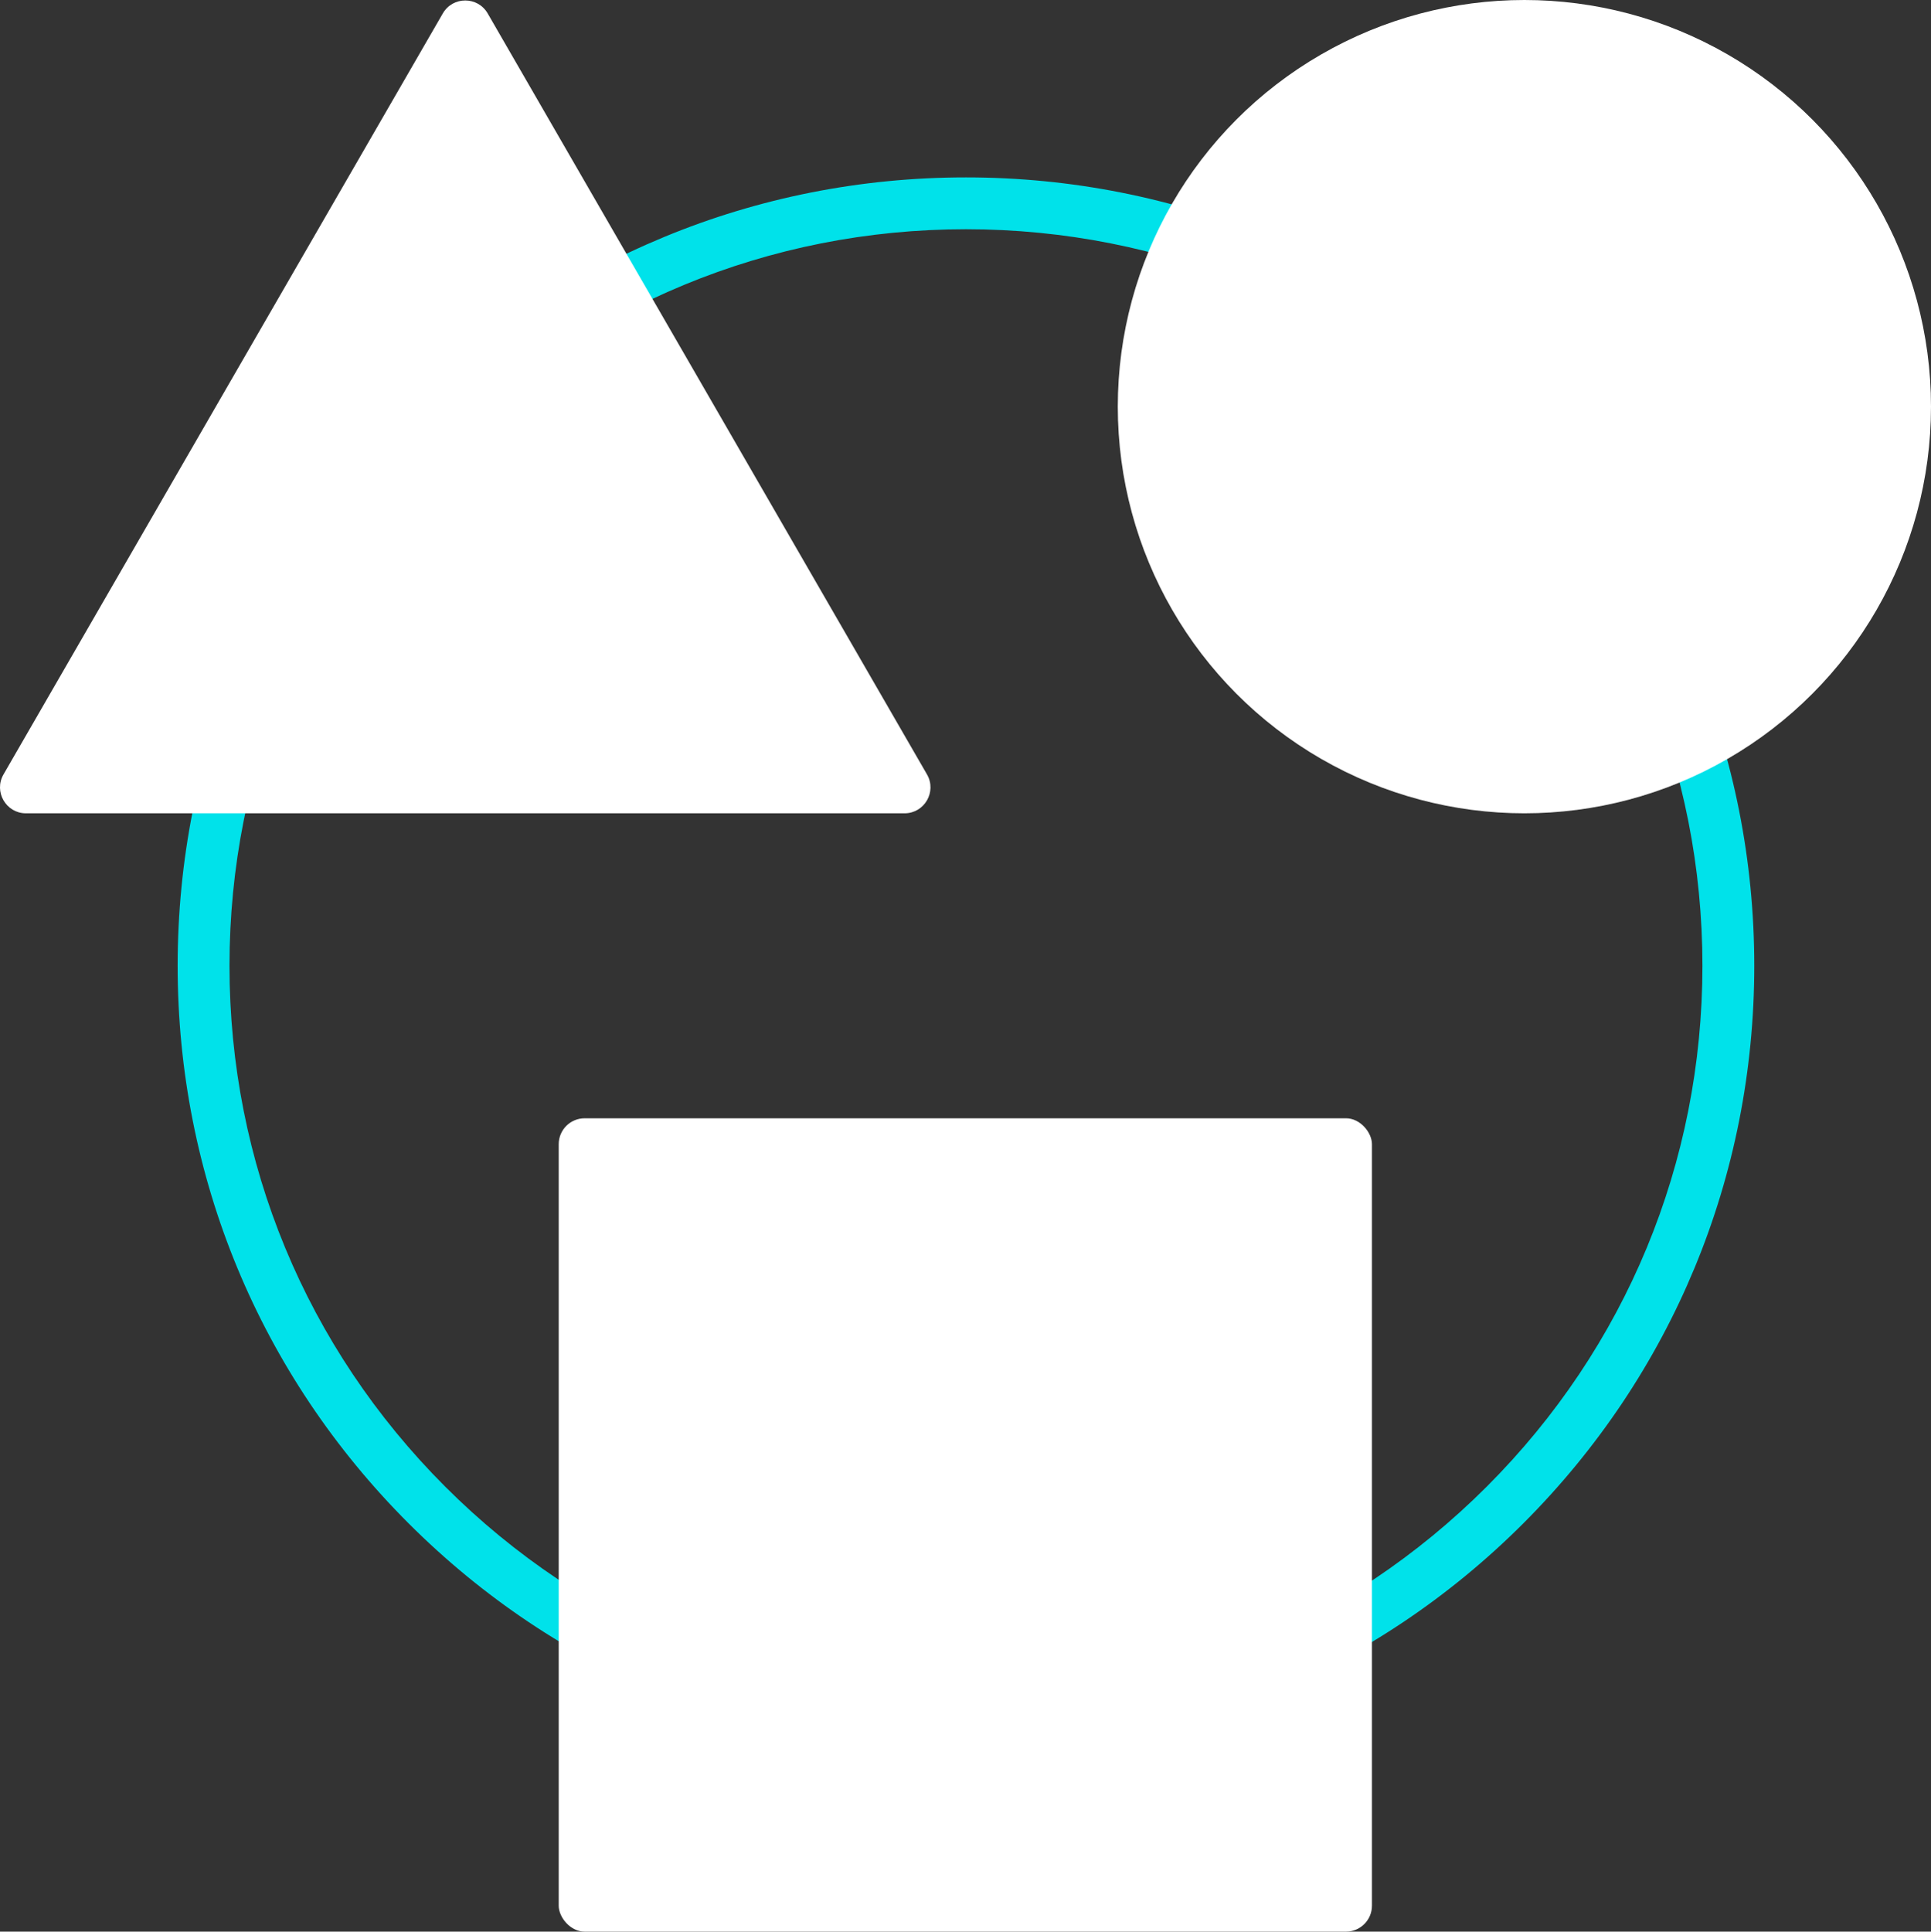 <svg viewBox="0 0 633.2 633.33" xmlns="http://www.w3.org/2000/svg" id="Artwork">
  <rect x="0" y="0" width="633.2" height="633.33" fill="#333333" stroke="none"/>
  <defs>
    <style>
      .cls-1 {
        fill: #00e2ea;
      }

      .cls-2 {
        fill: #fff;
      }
    </style>
  </defs>
  <path d="m316.75,575.16c-69.05,0-133.96-26.89-182.79-75.71s-75.71-113.74-75.71-182.79,26.89-133.96,75.71-182.79,113.74-75.71,182.79-75.71,133.96,26.89,182.79,75.71,75.71,113.74,75.71,182.79-26.89,133.96-75.71,182.79-113.74,75.71-182.79,75.71Zm0-500c-64.51,0-125.15,25.12-170.77,70.73-45.61,45.61-70.73,106.26-70.73,170.77s25.12,125.15,70.73,170.77c45.61,45.61,106.26,70.73,170.77,70.73s125.15-25.12,170.77-70.73,70.73-106.26,70.73-170.77-25.12-125.15-70.73-170.77c-45.61-45.61-106.26-70.73-170.77-70.73Z" class="cls-1"></path>
  <circle r="133.33" cy="133.33" cx="499.87" class="cls-2"></circle>
  <rect ry="8.5" rx="8.5" height="266.67" width="266.67" y="366.66" x="183.21" class="cls-2"></rect>
  <path d="m145.2,4.41L1.15,253.91c-3.27,5.67.82,12.75,7.36,12.75h288.1c6.54,0,10.63-7.08,7.36-12.75L159.92,4.41c-3.27-5.67-11.45-5.67-14.72,0Z" class="cls-2"></path>
</svg>